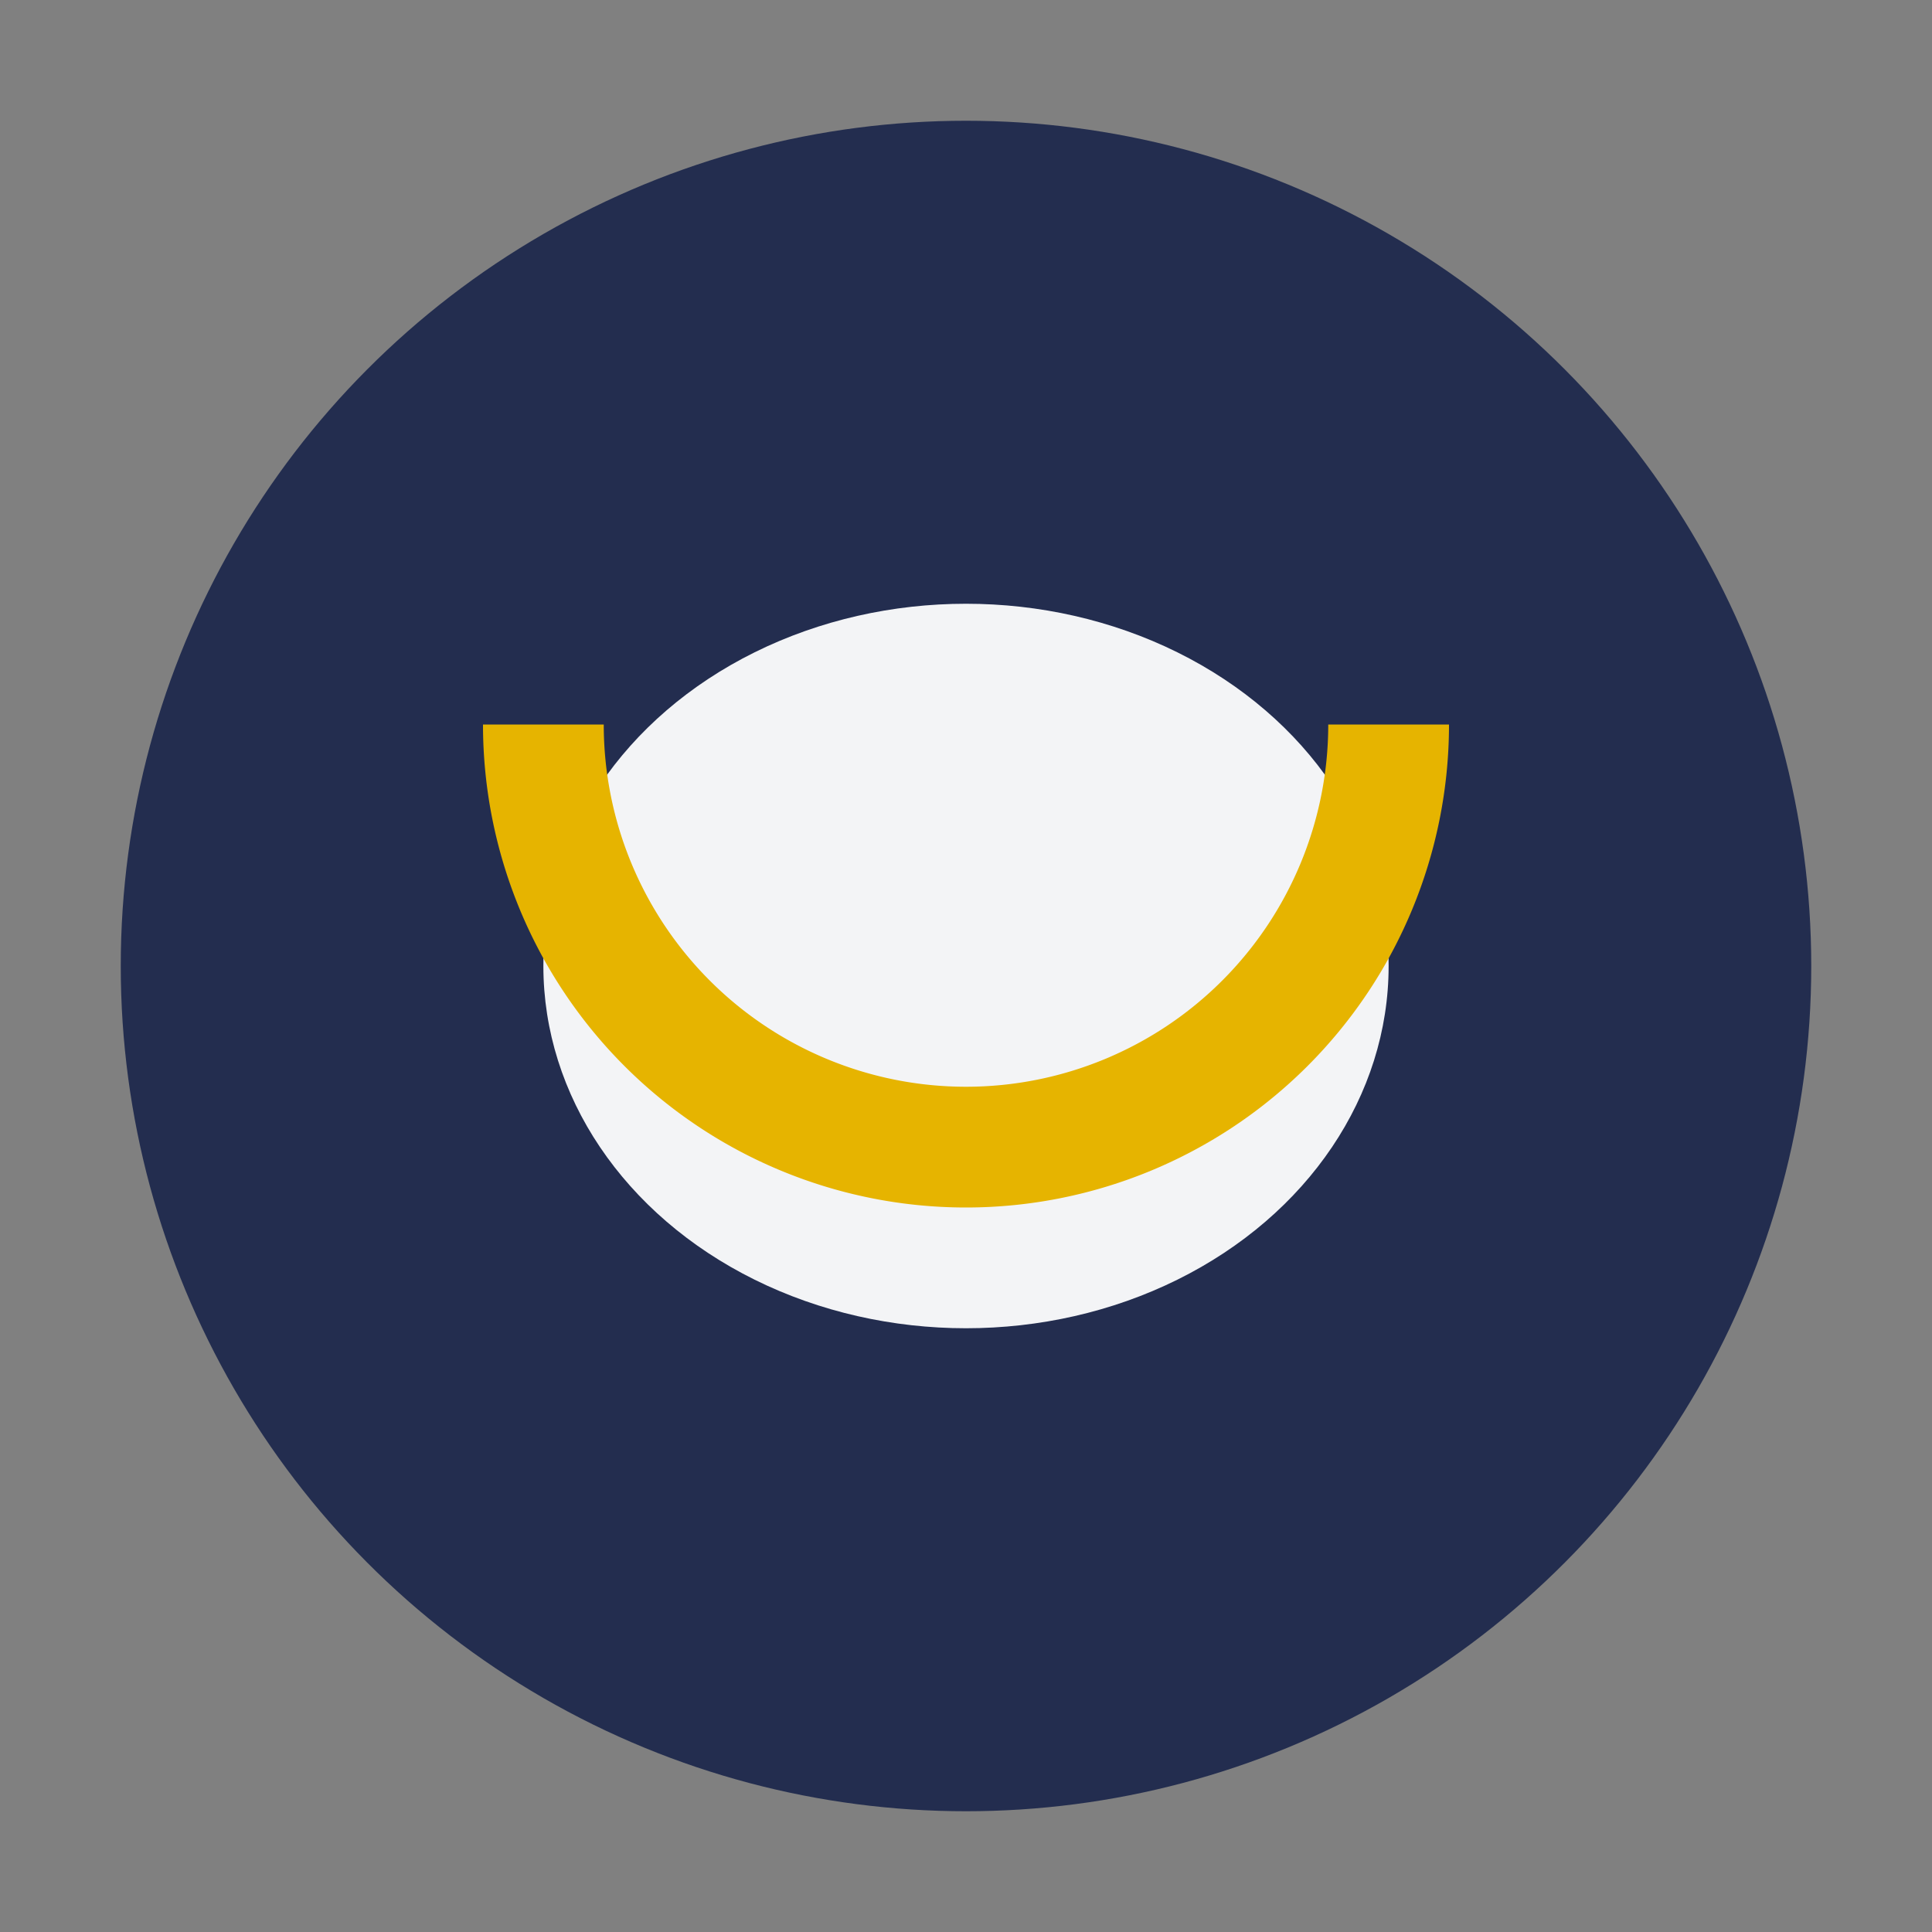 <?xml version="1.0" encoding="UTF-8"?>
<svg xmlns="http://www.w3.org/2000/svg" width="32" height="32" viewBox="0 0 32 32"><rect x="0" y="0" width="32" height="32" fill="#808080" stroke="none"/><circle cx="16" cy="16" r="14" fill="#232D4F"/><ellipse cx="16" cy="16" rx="7" ry="6" fill="#F3F4F6"/><path d="M23 12a7 7 0 0 1-14 0" fill="none" stroke="#E6B400" stroke-width="2"/></svg>